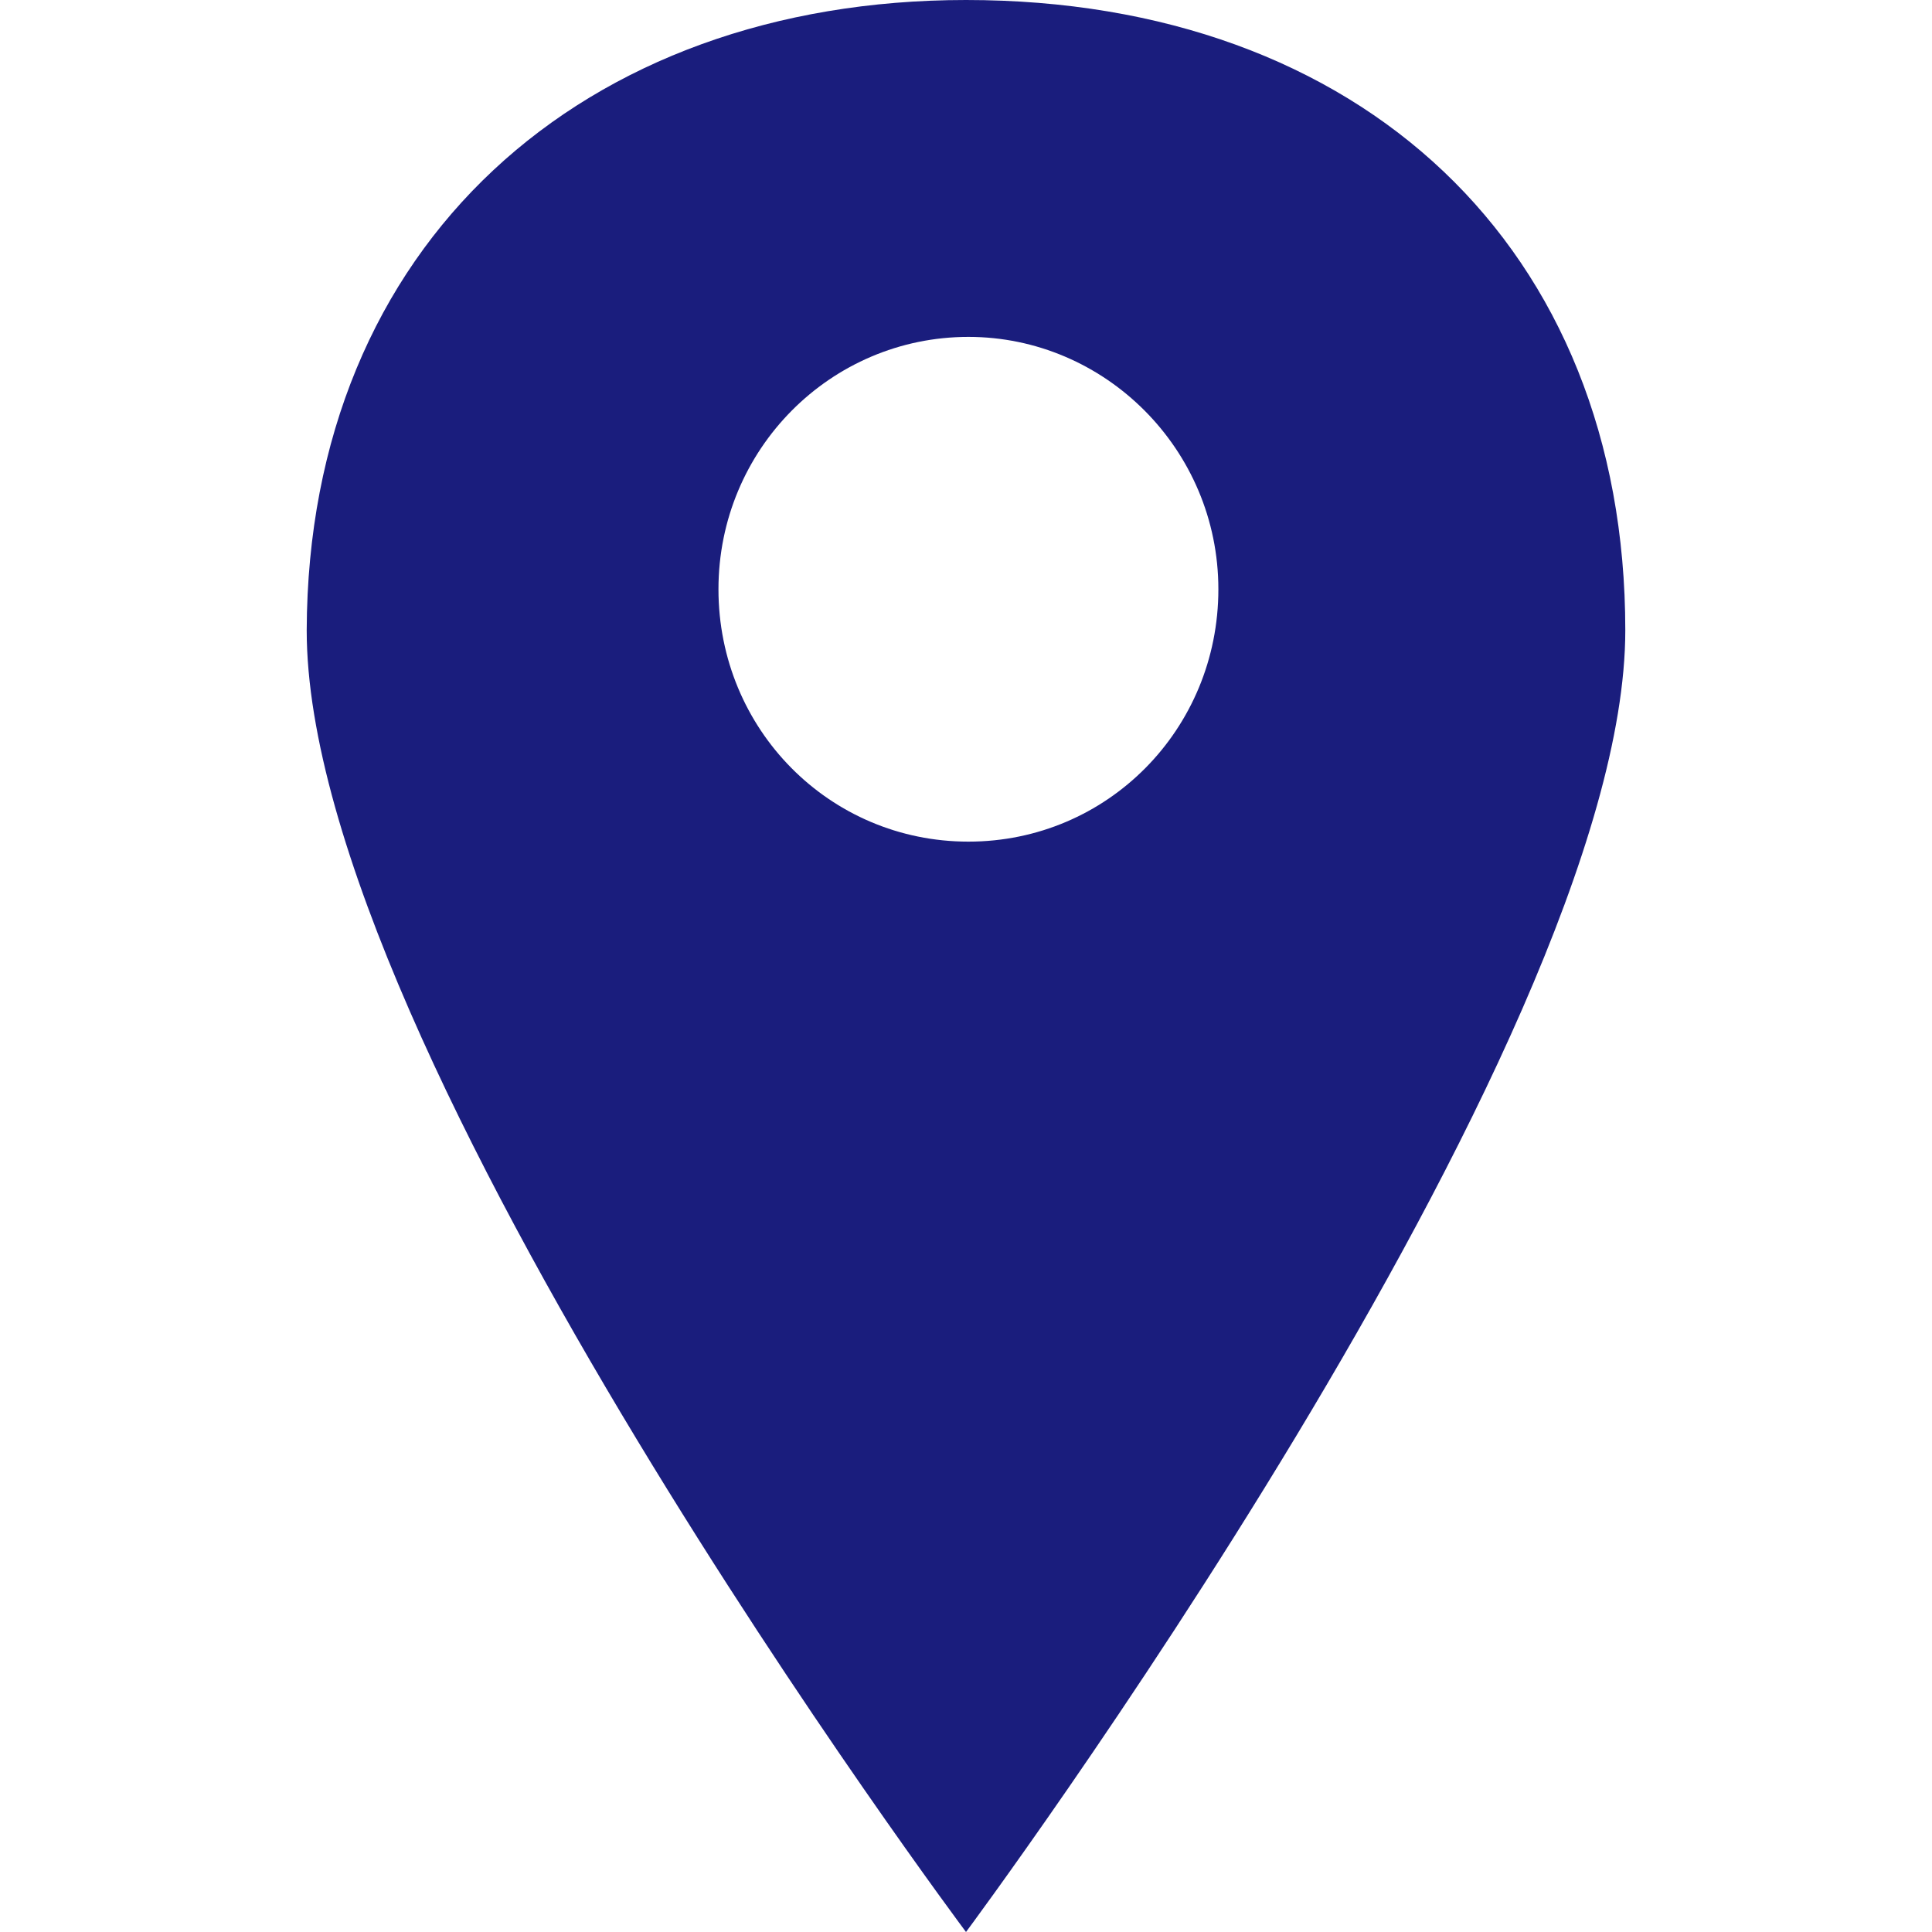 <?xml version="1.0" encoding="utf-8"?><svg xmlns="http://www.w3.org/2000/svg" width="160" height="160" viewBox="0 0 160 160" fill="#1a1d7d"><path d="M80 160S25.4 87 25.4 52.2C25.5 20.2 48.3 0 80 0c32.7 0 54.6 20.5 54.6 52.2C134.6 86.6 80 160 80 160zm.2-132.1c-11.4 0-20.7 9.3-20.7 20.9s9.2 20.9 20.7 20.9 20.7-9.3 20.7-20.9-9.4-20.9-20.7-20.9z"/></svg>